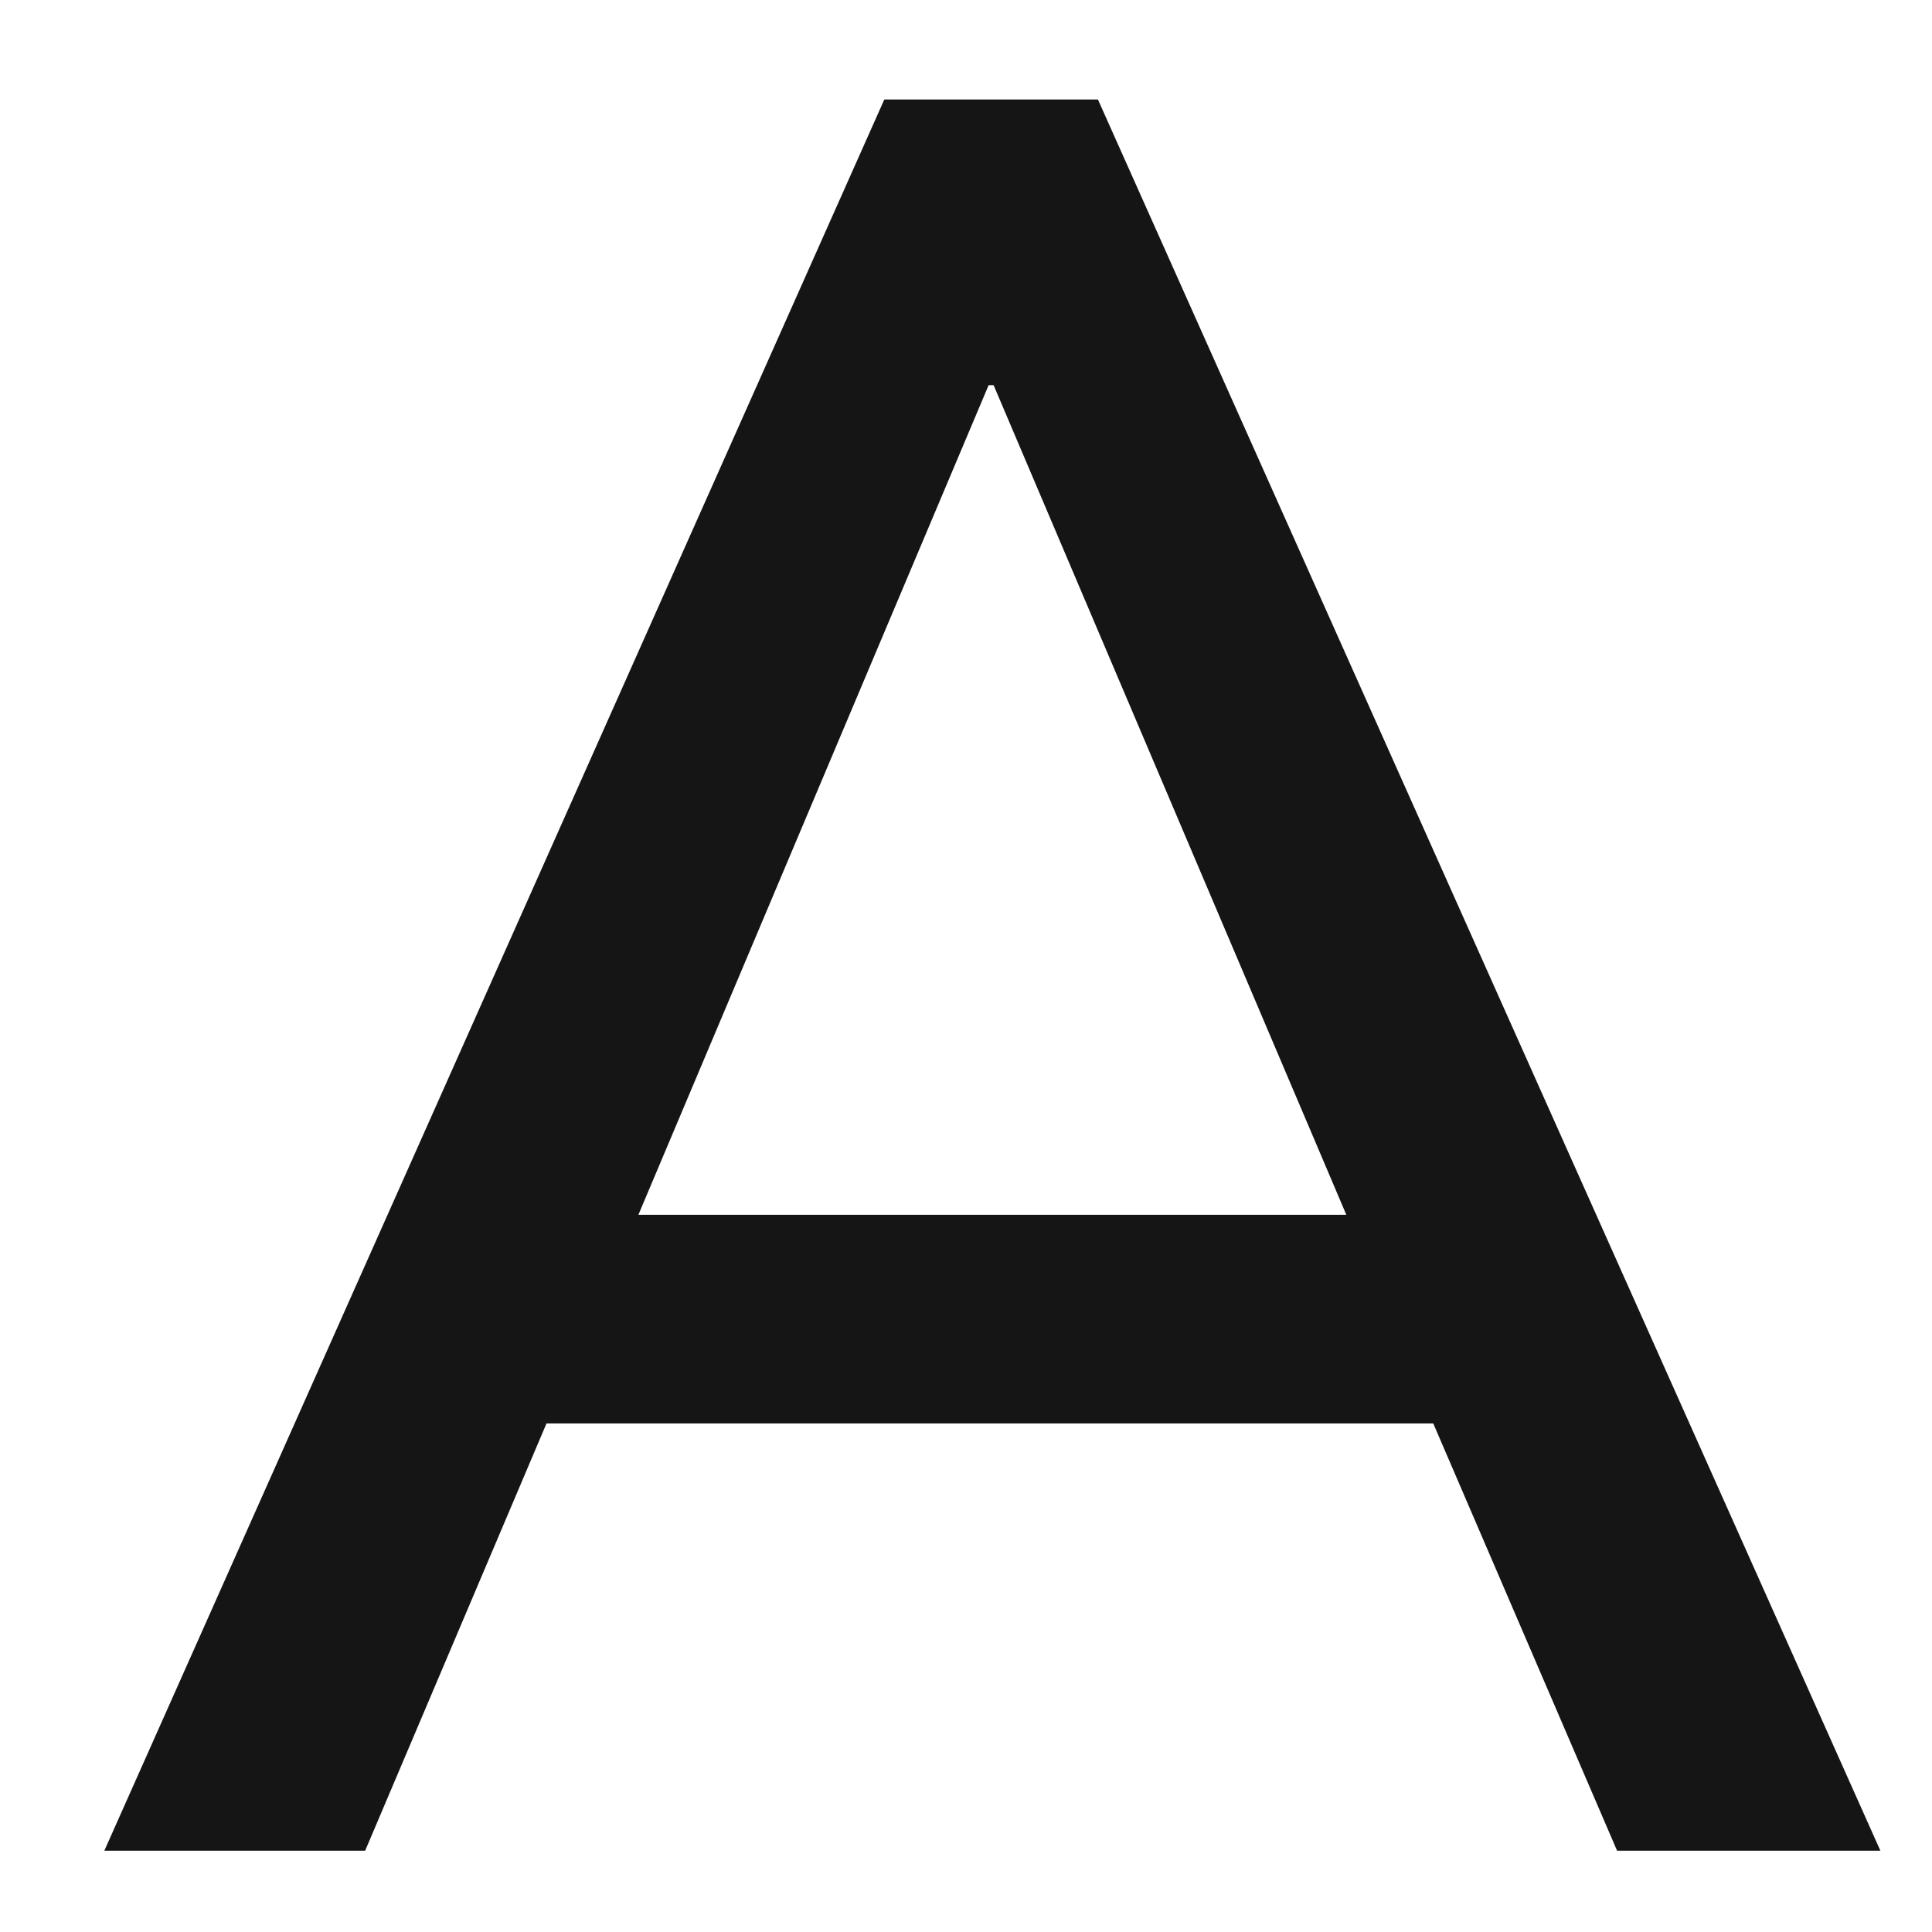 <svg width="14" height="14" viewBox="0 0 14 14" fill="none" xmlns="http://www.w3.org/2000/svg">
<path d="M0.756 13.411L6.408 0.721H7.956L13.626 13.411H11.718L10.386 10.315H3.96L2.646 13.411H0.756ZM7.164 2.791L4.626 8.803H9.756L7.2 2.791H7.164Z" fill="#151515"/>
</svg>
